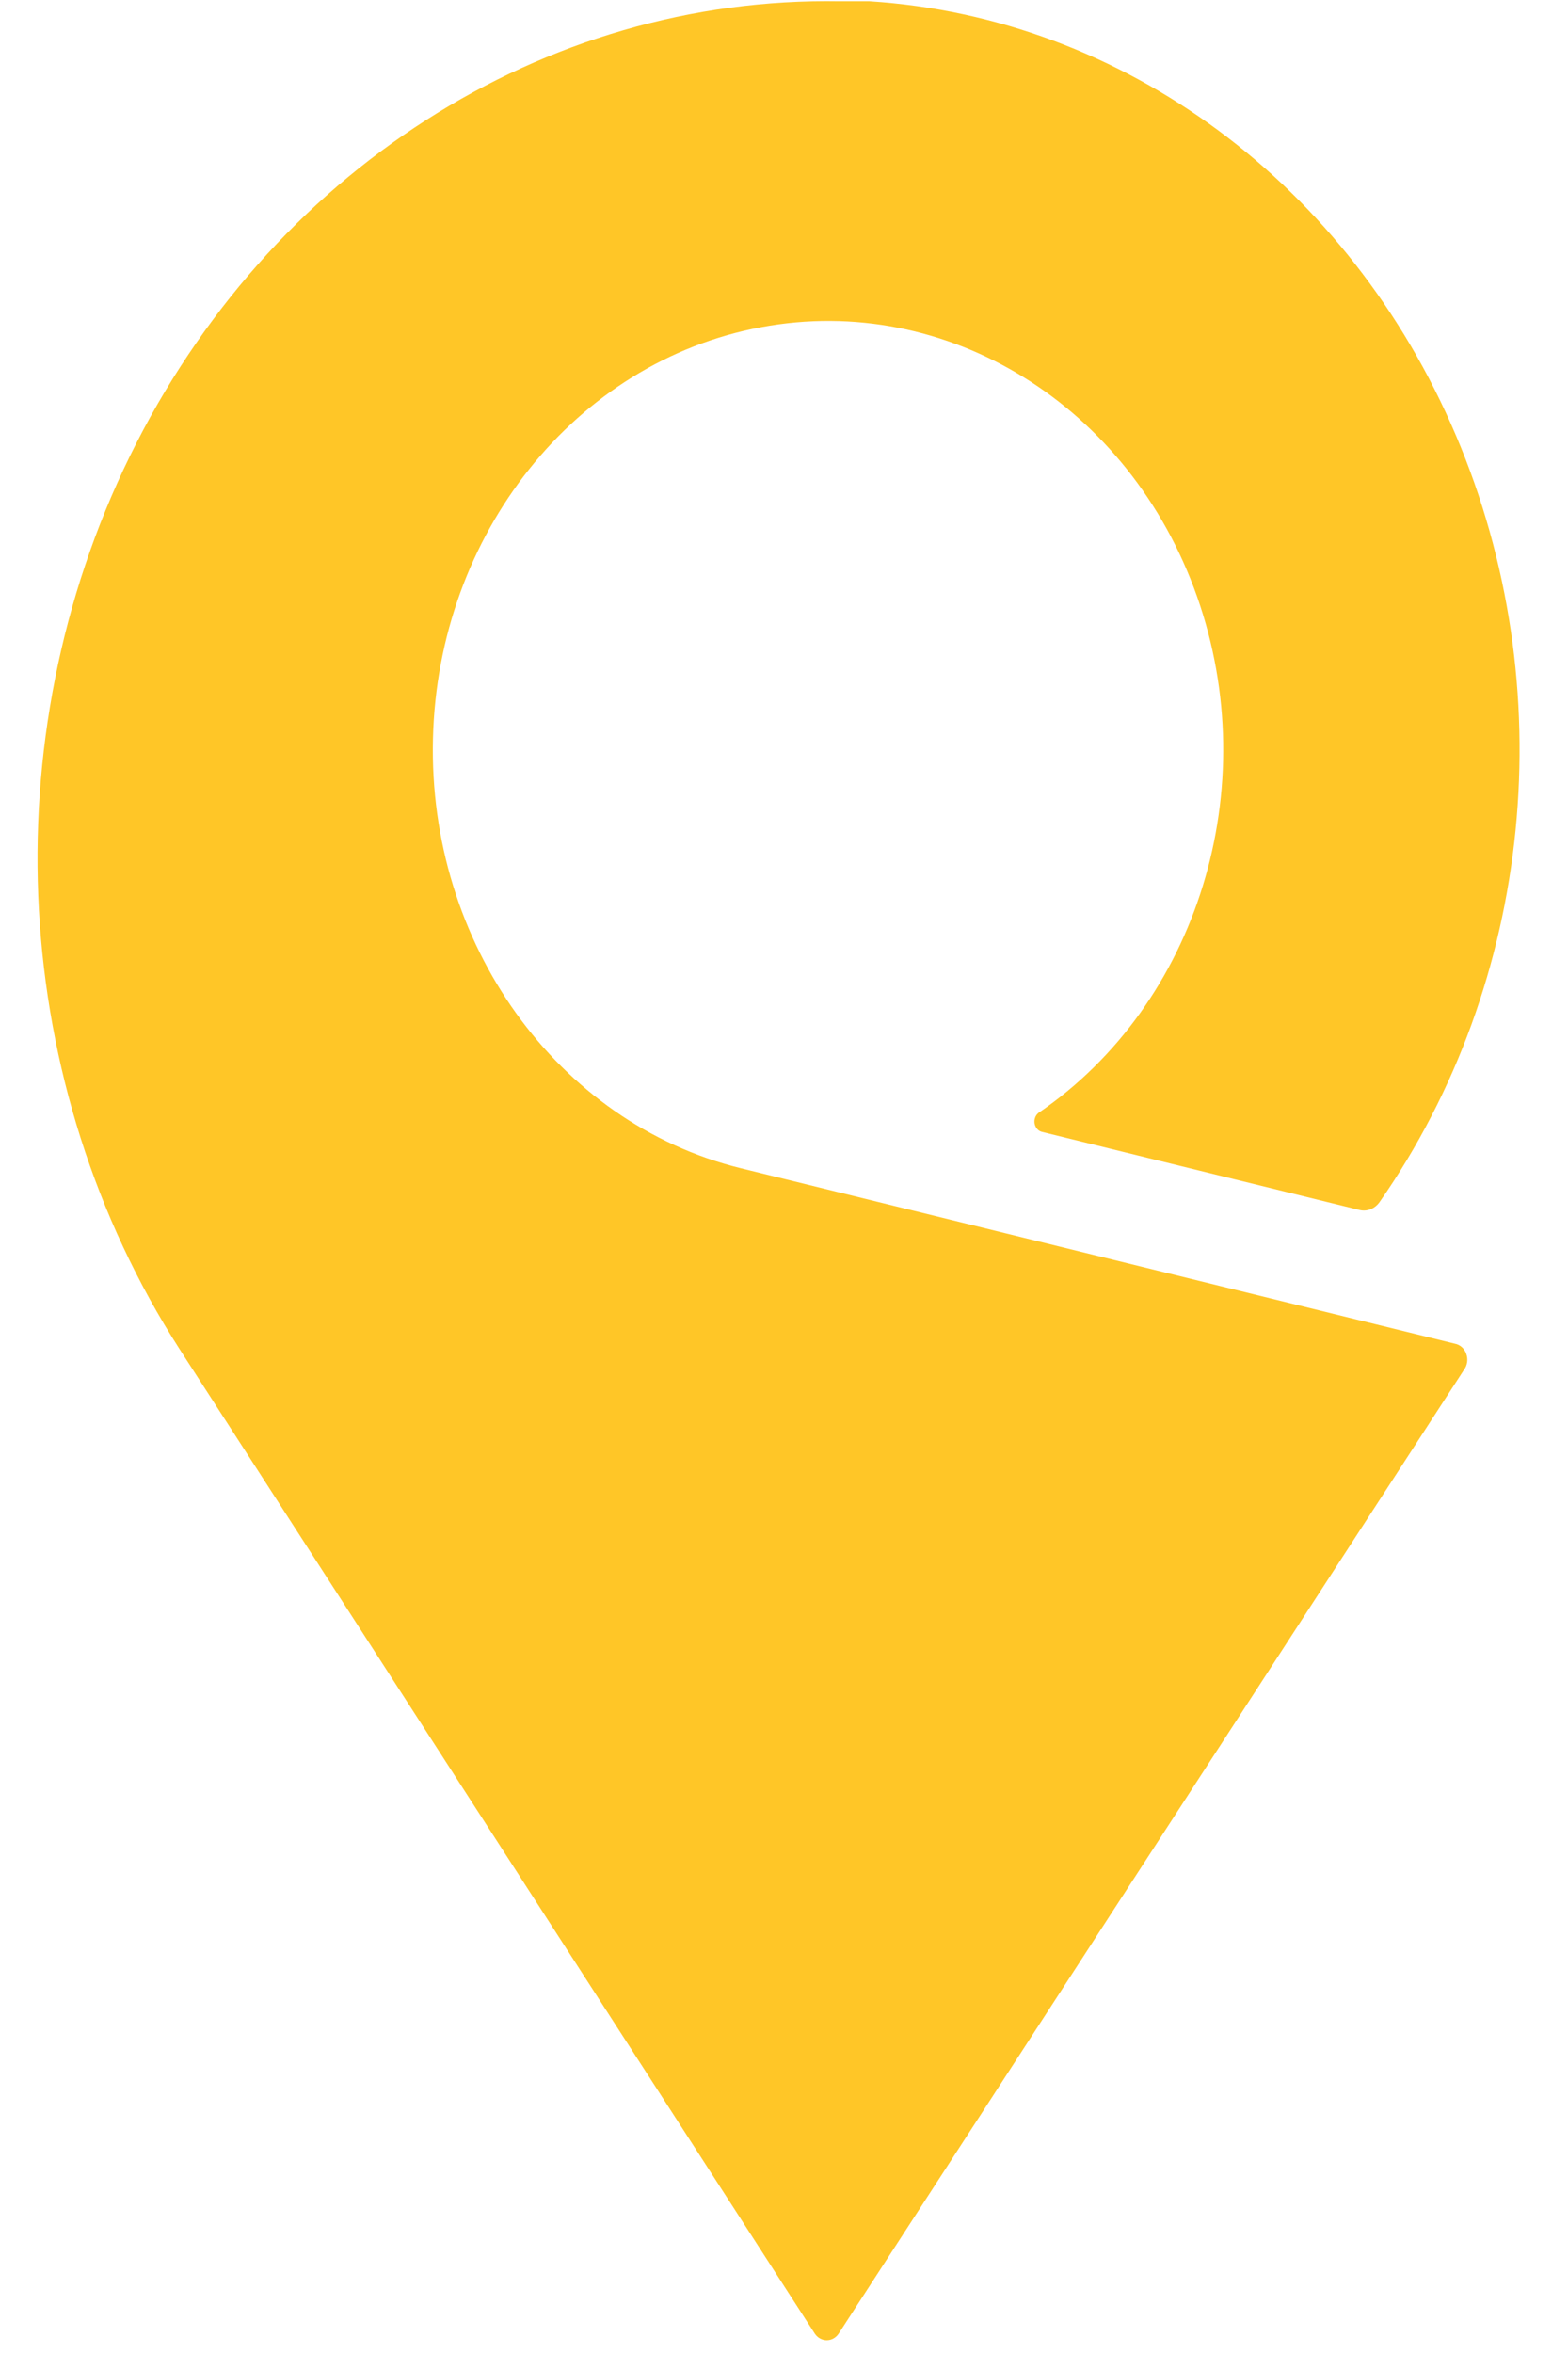 <svg width="16" height="24" viewBox="0 0 16 24" fill="none" xmlns="http://www.w3.org/2000/svg">
<g clip-path="url(#clip0_204_1600)">
<path d="M14.845 13.705L7.561 11.916C5.684 11.456 4.367 9.621 4.418 7.534C4.468 5.447 5.871 3.689 7.768 3.337C9.665 2.984 11.527 4.135 12.215 6.085C12.903 8.035 12.225 10.24 10.596 11.352C10.565 11.377 10.55 11.419 10.557 11.46C10.565 11.502 10.593 11.535 10.631 11.545L13.871 12.341C13.948 12.361 14.029 12.329 14.077 12.261C15.647 10.012 15.947 7.007 14.858 4.445C13.77 1.882 11.469 0.179 8.873 0.013H8.57C5.544 -0.039 2.747 1.753 1.326 4.651C-0.094 7.55 0.101 11.068 1.832 13.76L8.314 23.802C8.342 23.845 8.388 23.87 8.436 23.87C8.484 23.87 8.53 23.845 8.558 23.802L14.939 13.971C14.973 13.925 14.982 13.864 14.962 13.809C14.943 13.754 14.899 13.715 14.845 13.705Z" fill="#FFC627"/>
</g>
<defs>
<clipPath id="clip0_204_1600">
<rect width="16" height="24" fill="white"/>
</clipPath>
</defs>
</svg>
